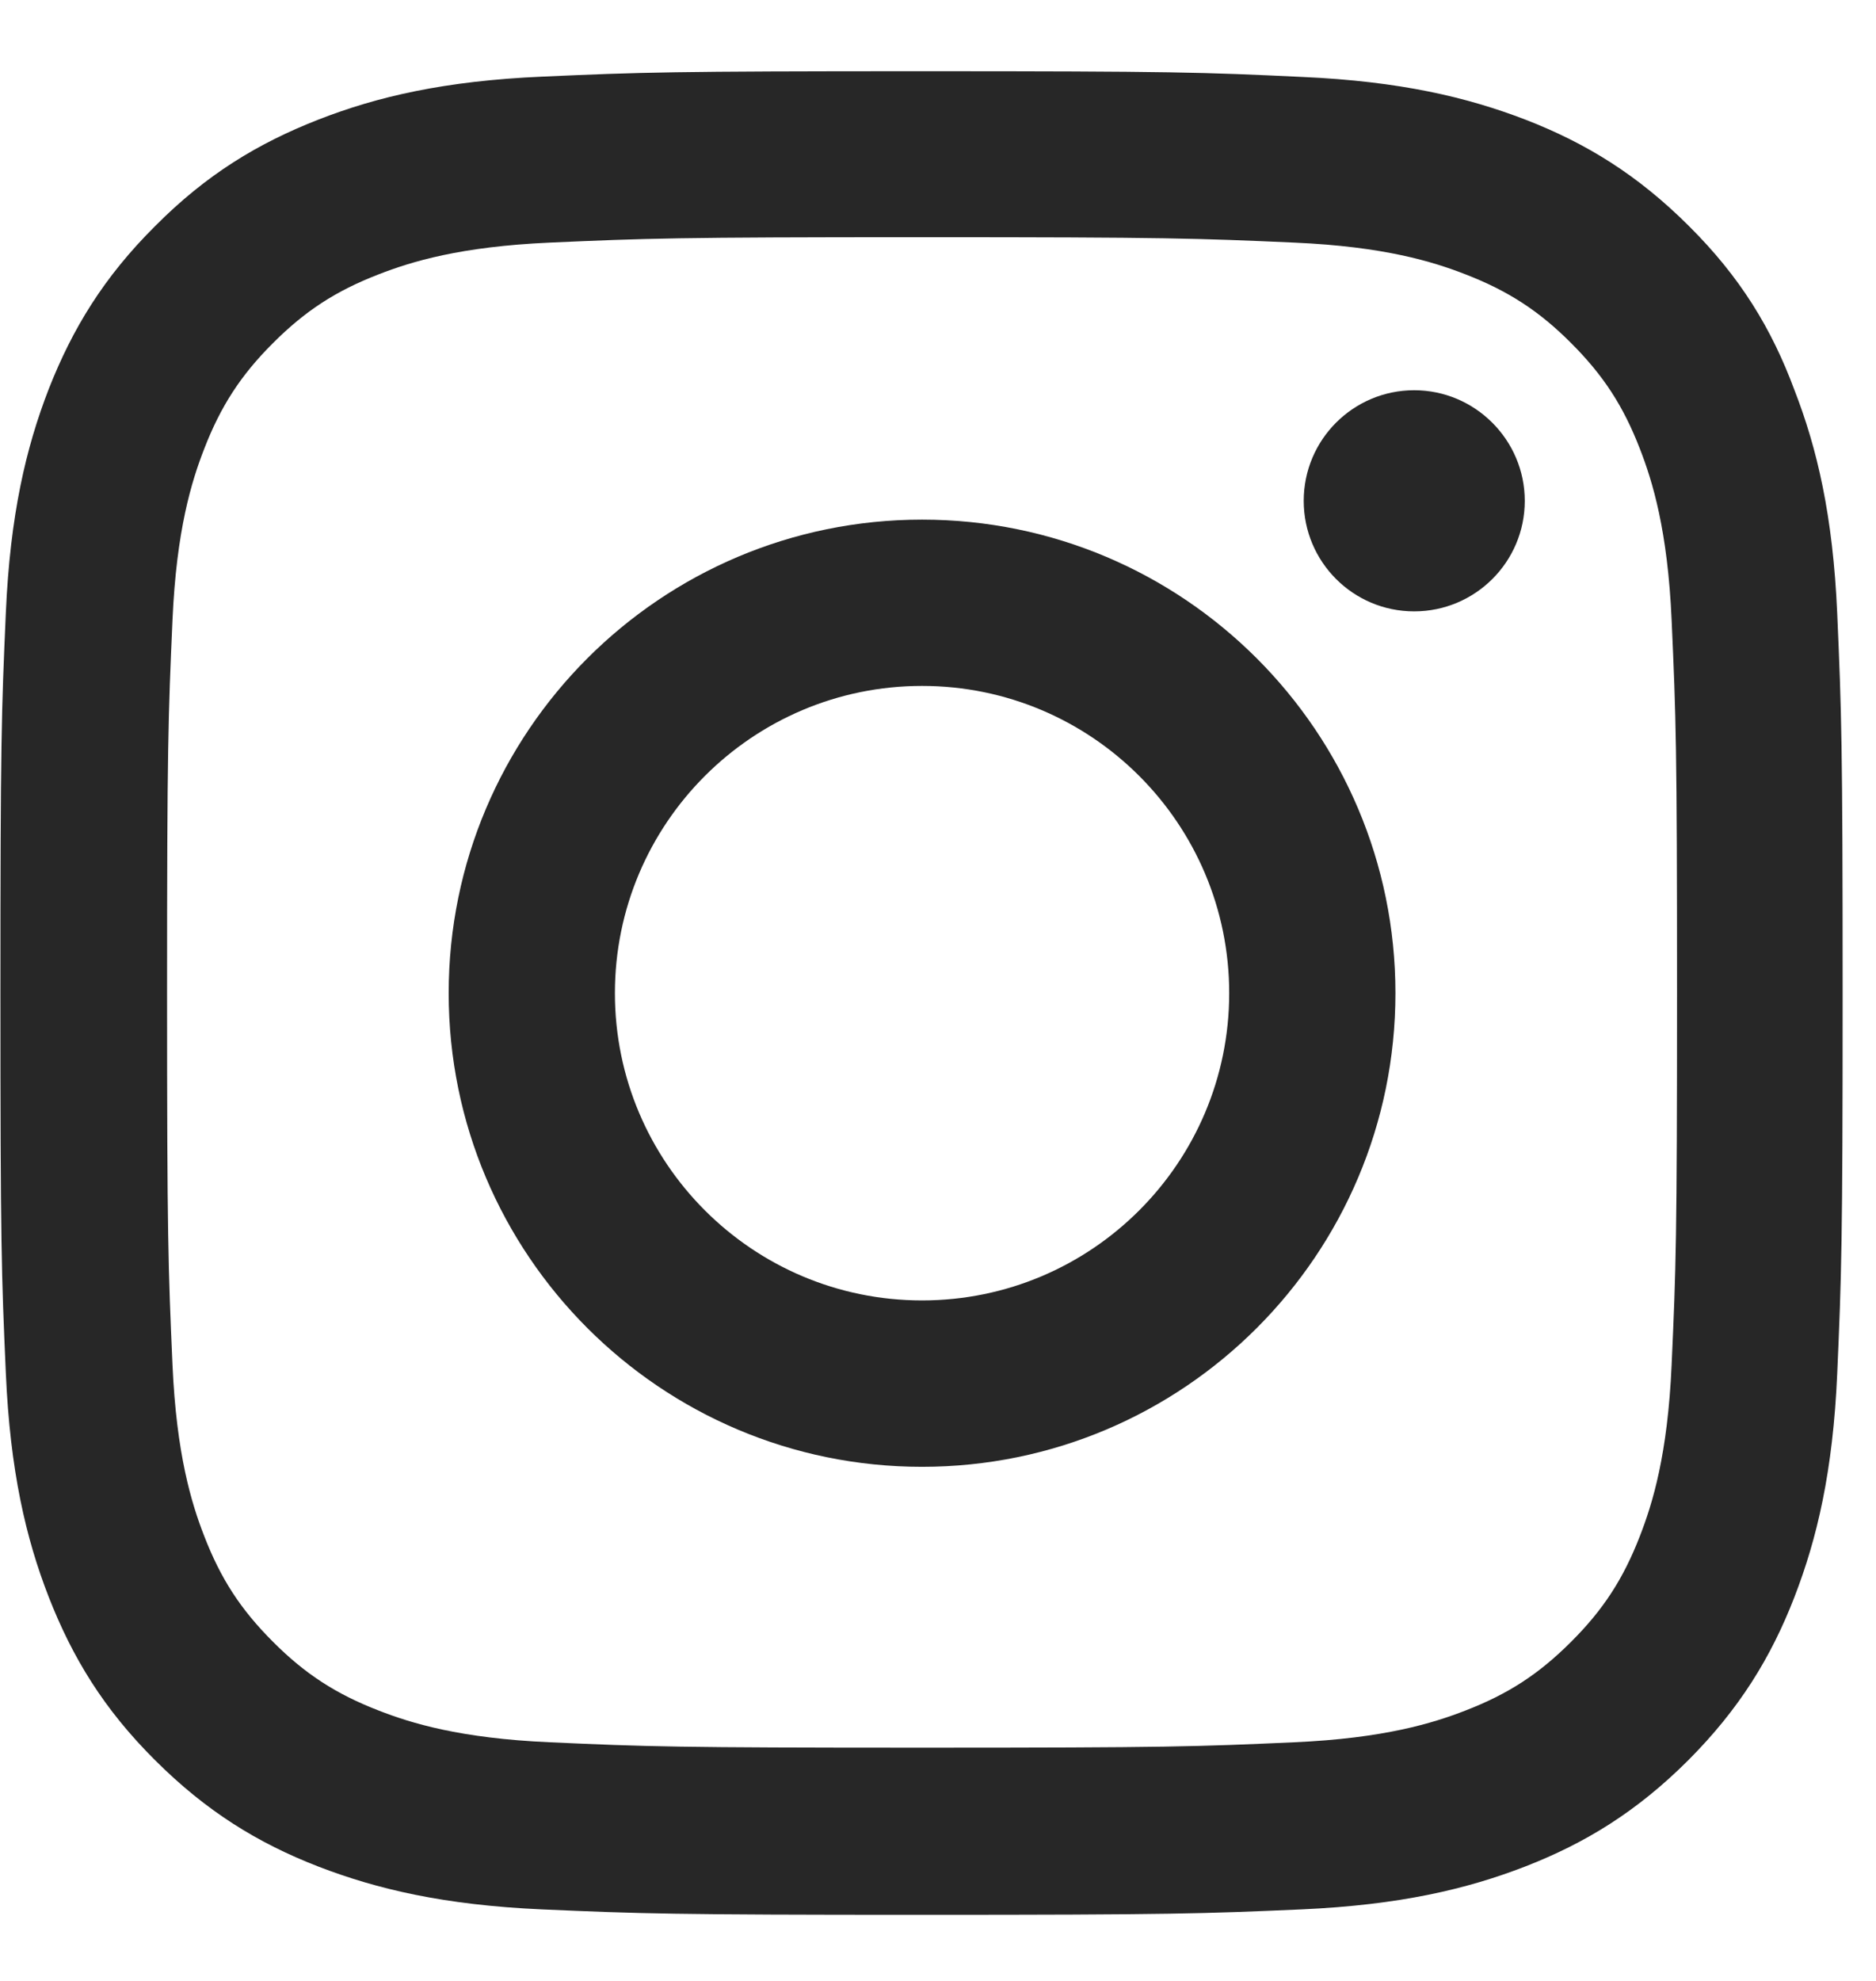 <svg xmlns="http://www.w3.org/2000/svg" width="18" height="19" viewBox="0 0 18 19" fill="none">
    <path d="M8.847 2.275C11.21 2.275 11.49 2.286 12.419 2.327C13.282 2.365 13.749 2.51 14.06 2.631C14.471 2.79 14.768 2.983 15.075 3.291C15.386 3.602 15.576 3.895 15.735 4.306C15.856 4.617 16.001 5.087 16.039 5.947C16.081 6.88 16.091 7.16 16.091 9.519C16.091 11.882 16.081 12.162 16.039 13.091C16.001 13.954 15.856 14.421 15.735 14.732C15.576 15.143 15.383 15.44 15.075 15.747C14.764 16.058 14.471 16.248 14.06 16.407C13.749 16.528 13.279 16.673 12.419 16.711C11.486 16.753 11.206 16.763 8.847 16.763C6.484 16.763 6.204 16.753 5.275 16.711C4.412 16.673 3.945 16.528 3.634 16.407C3.223 16.248 2.926 16.055 2.619 15.747C2.308 15.436 2.118 15.143 1.959 14.732C1.838 14.421 1.693 13.951 1.655 13.091C1.614 12.158 1.603 11.878 1.603 9.519C1.603 7.156 1.614 6.876 1.655 5.947C1.693 5.084 1.838 4.617 1.959 4.306C2.118 3.895 2.311 3.598 2.619 3.291C2.93 2.98 3.223 2.79 3.634 2.631C3.945 2.51 4.415 2.365 5.275 2.327C6.204 2.286 6.484 2.275 8.847 2.275ZM8.847 0.683C6.446 0.683 6.146 0.693 5.203 0.735C4.263 0.776 3.617 0.928 3.058 1.146C2.474 1.374 1.98 1.674 1.489 2.168C0.995 2.659 0.695 3.153 0.467 3.733C0.249 4.296 0.097 4.939 0.056 5.878C0.014 6.825 0.004 7.125 0.004 9.526C0.004 11.927 0.014 12.227 0.056 13.17C0.097 14.11 0.249 14.756 0.467 15.316C0.695 15.899 0.995 16.393 1.489 16.884C1.98 17.374 2.474 17.678 3.054 17.903C3.617 18.12 4.26 18.272 5.199 18.314C6.142 18.355 6.443 18.366 8.844 18.366C11.244 18.366 11.545 18.355 12.488 18.314C13.428 18.272 14.073 18.12 14.633 17.903C15.213 17.678 15.707 17.374 16.198 16.884C16.688 16.393 16.992 15.899 17.217 15.319C17.435 14.756 17.587 14.113 17.628 13.174C17.669 12.231 17.68 11.93 17.68 9.529C17.68 7.129 17.669 6.828 17.628 5.885C17.587 4.946 17.435 4.3 17.217 3.74C16.999 3.153 16.699 2.659 16.205 2.168C15.714 1.678 15.22 1.374 14.64 1.149C14.077 0.932 13.434 0.78 12.495 0.738C11.548 0.693 11.248 0.683 8.847 0.683Z" fill="#272727"/>
    <path d="M8.847 4.984C6.339 4.984 4.305 7.018 4.305 9.526C4.305 12.034 6.339 14.069 8.847 14.069C11.355 14.069 13.389 12.034 13.389 9.526C13.389 7.018 11.355 4.984 8.847 4.984ZM8.847 12.473C7.22 12.473 5.9 11.153 5.9 9.526C5.9 7.899 7.22 6.579 8.847 6.579C10.474 6.579 11.794 7.899 11.794 9.526C11.794 11.153 10.474 12.473 8.847 12.473Z" fill="#272727"/>
    <path d="M14.63 4.804C14.63 5.391 14.153 5.864 13.569 5.864C12.982 5.864 12.509 5.388 12.509 4.804C12.509 4.217 12.985 3.743 13.569 3.743C14.153 3.743 14.63 4.22 14.63 4.804Z" fill="#272727"/>
</svg>